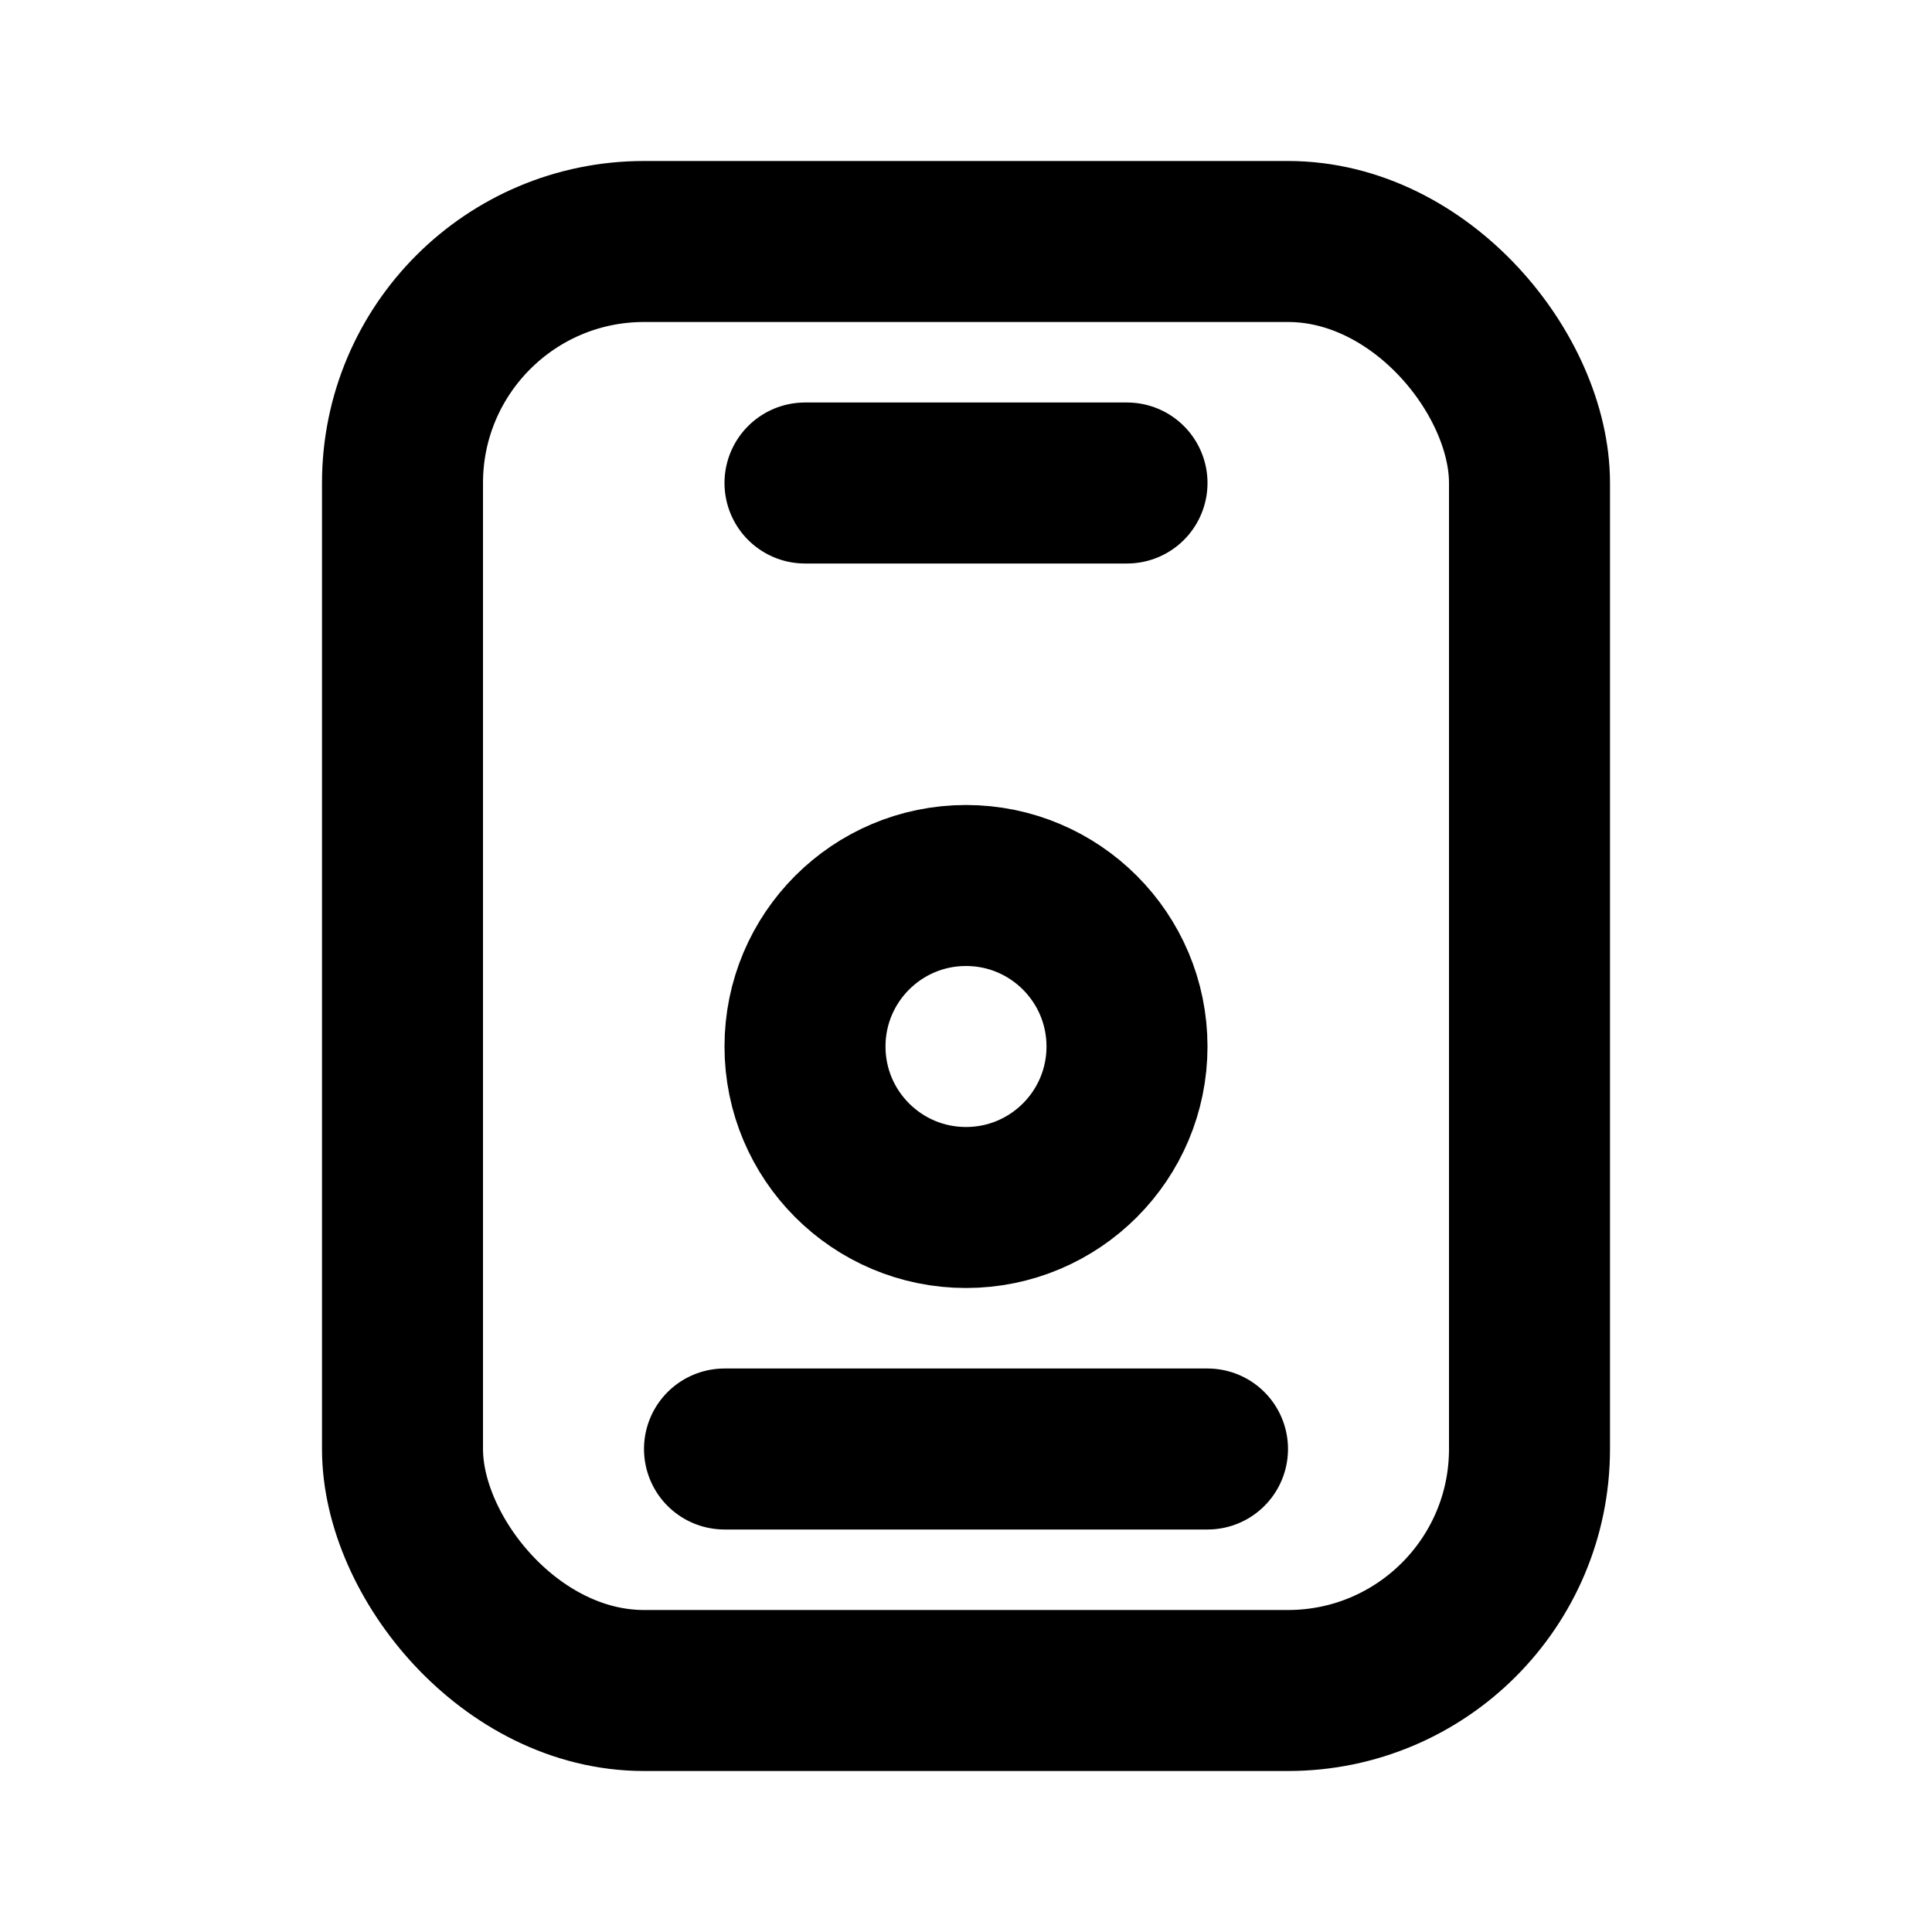 <svg xmlns="http://www.w3.org/2000/svg" class="icon icon-tabler icon-tabler-id-badge" width="24" height="24" viewBox="0 0 24 24" stroke-width="2" stroke="currentColor" fill="none" stroke-linecap="round" stroke-linejoin="round">
  <path stroke="none" d="M0 0h24v24H0z" fill="none"/>
  <rect x="5" y="3" width="14" height="18" rx="3" />
  <circle cx="12" cy="13" r="2" />
  <path d="M10 6h4" />
  <path d="M9 18h6" />
</svg>


